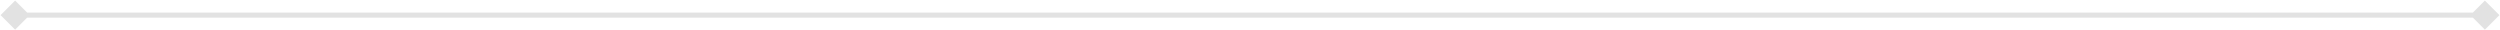 <?xml version="1.0" encoding="UTF-8"?> <svg xmlns="http://www.w3.org/2000/svg" width="496" height="6" viewBox="0 0 496 6" fill="none"><path d="M0.113 3L3 5.887L5.887 3L3 0.113L0.113 3ZM495.887 3L493 0.113L490.113 3L493 5.887L495.887 3ZM3 3.5L493 3.5L493 2.5L3 2.5L3 3.5Z" fill="#E2E2E2"></path></svg> 